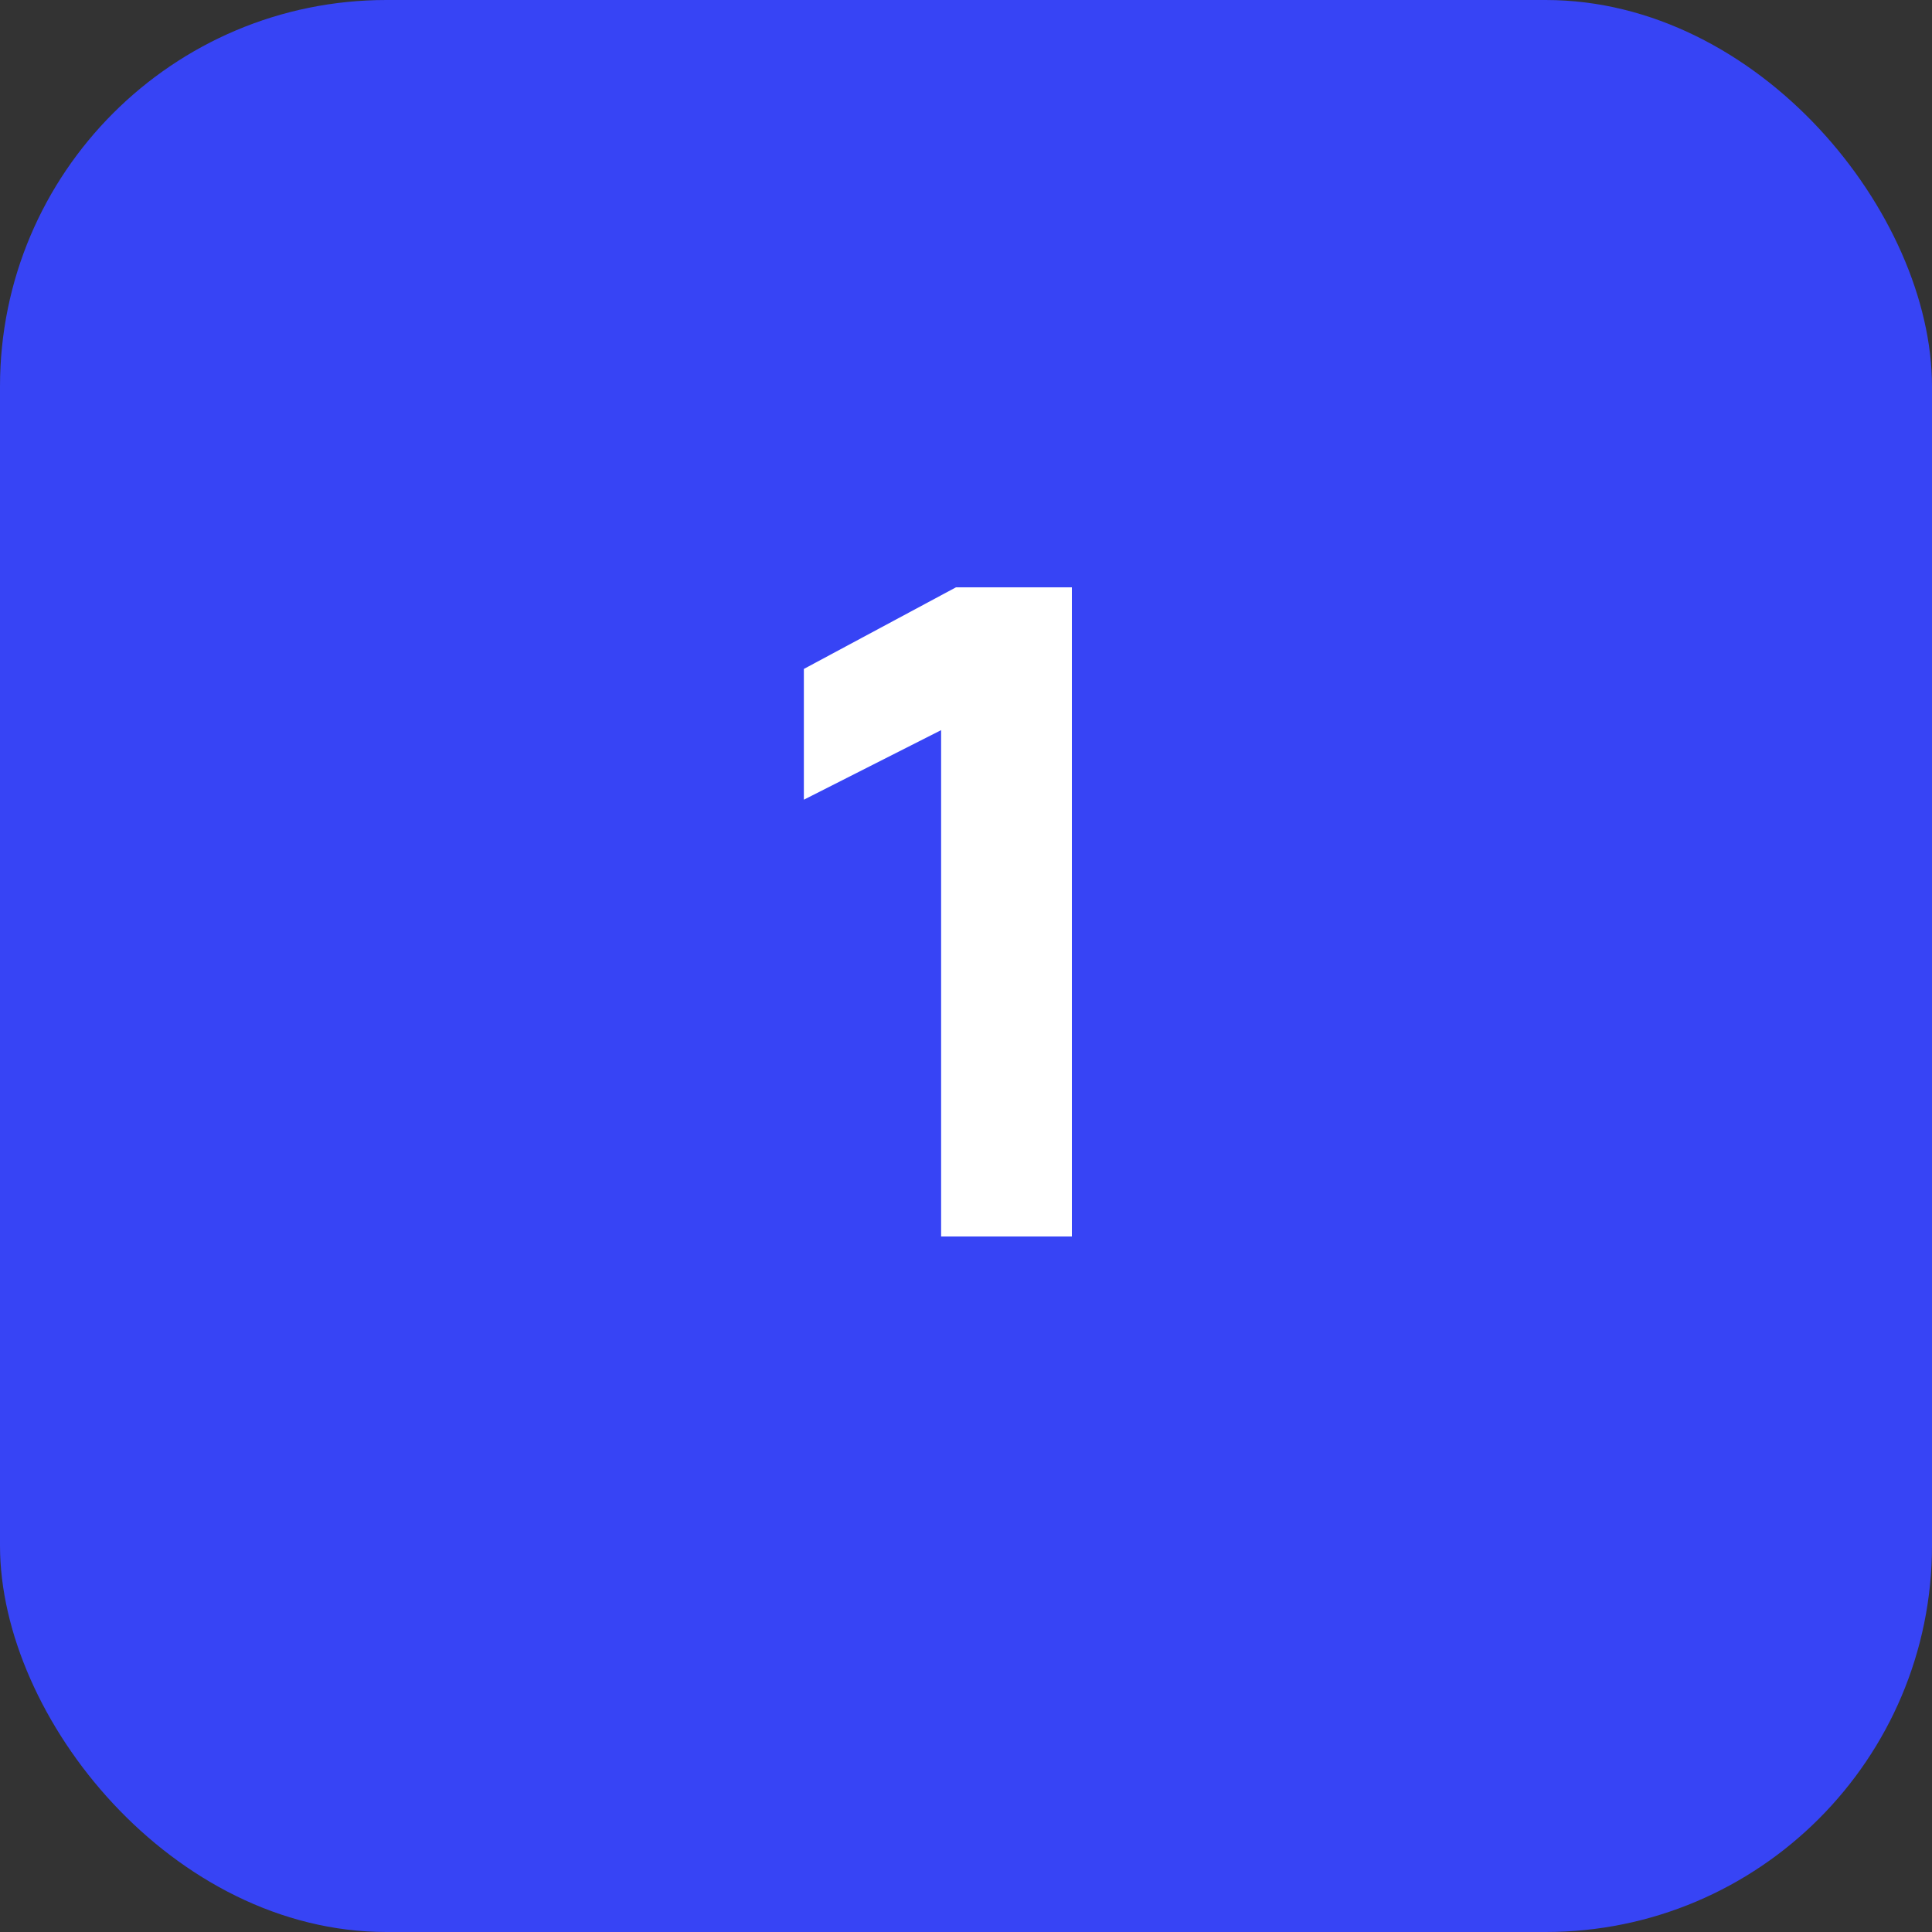 <?xml version="1.0" encoding="UTF-8"?> <svg xmlns="http://www.w3.org/2000/svg" width="50" height="50" viewBox="0 0 50 50" fill="none"><rect x="0" y="0" width="50" height="50" fill="#333333" stroke="none"/> <rect width="50" height="50" rx="10" fill="#3744F5"></rect> <path d="M27.74 32H24.356V18.896L20.804 20.696V17.312L24.74 15.2H27.74V32Z" fill="white"></path> </svg> 
